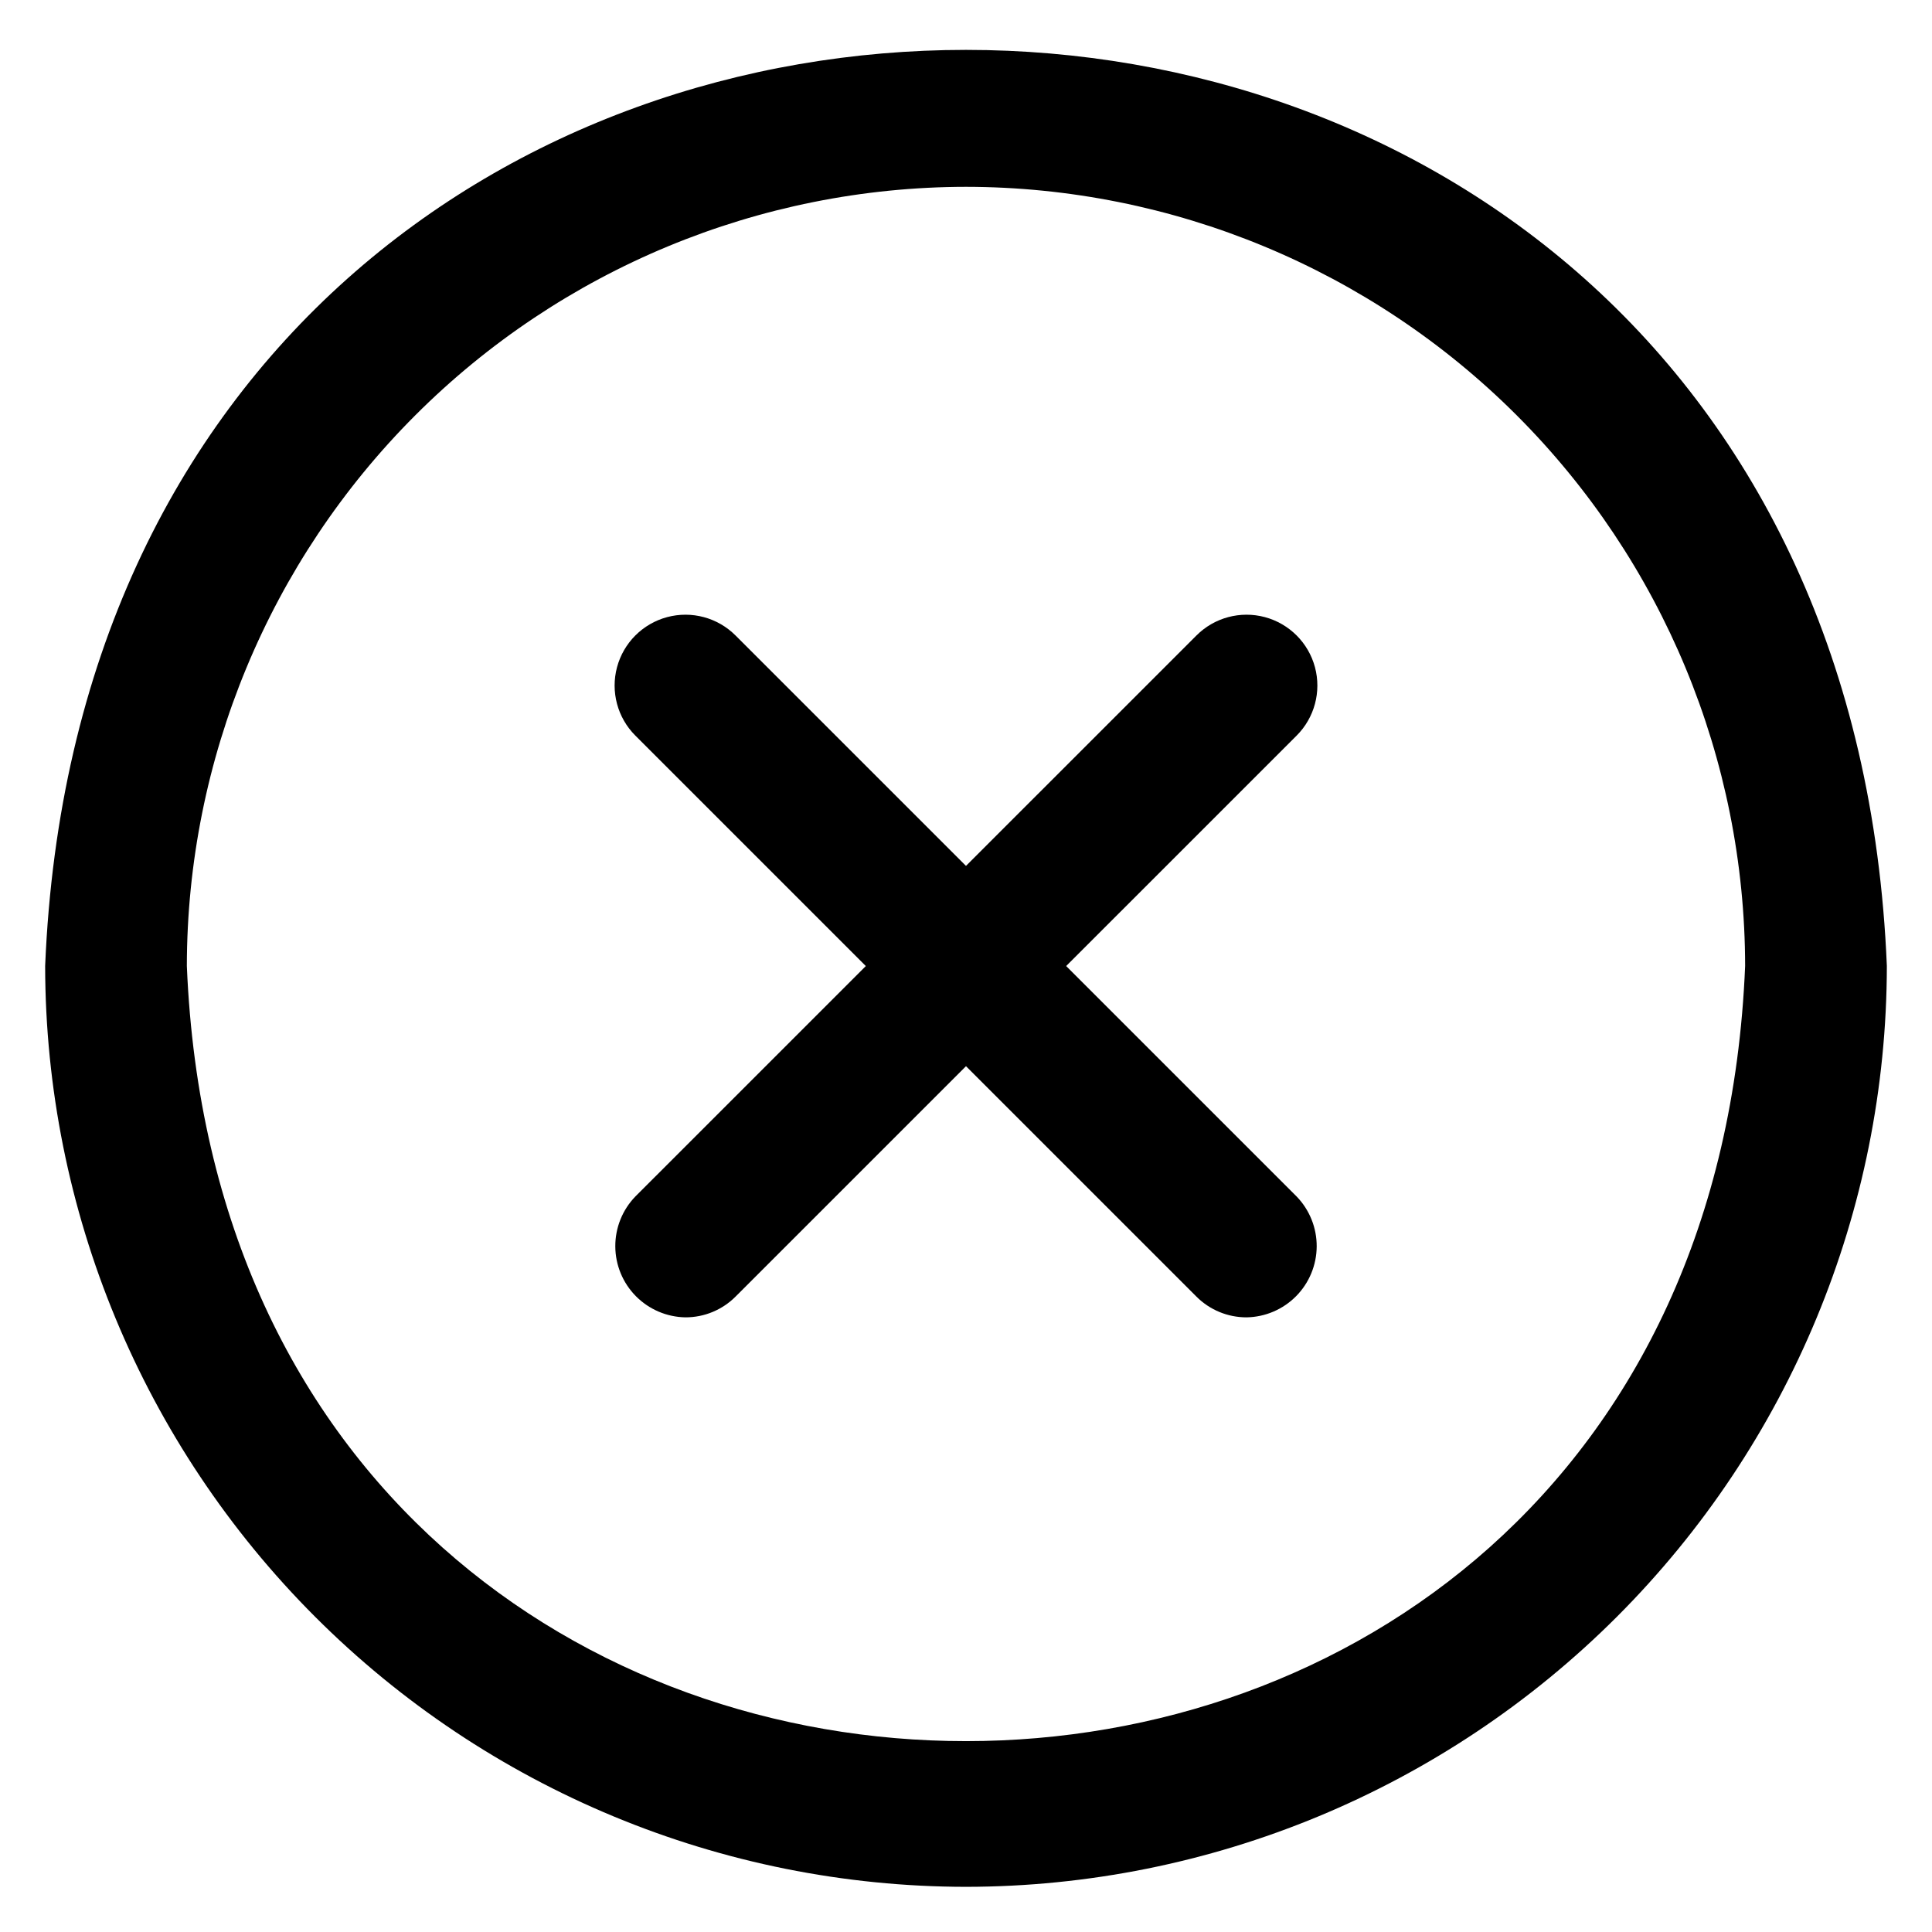 <?xml version="1.0" encoding="UTF-8"?>
<!-- The Best Svg Icon site in the world: iconSvg.co, Visit us! https://iconsvg.co -->
<svg fill="#000000" width="800px" height="800px" version="1.1" viewBox="144 144 512 512" xmlns="http://www.w3.org/2000/svg">
 <g>
  <path d="m325.66 493.11c-4.941-0.078-9.656-2.09-13.137-5.602-3.477-3.512-5.438-8.25-5.461-13.191-0.027-4.941 1.883-9.699 5.324-13.246l148.69-148.67c4.742-4.742 11.652-6.594 18.129-4.859 6.477 1.738 11.539 6.797 13.273 13.273s-0.117 13.391-4.859 18.129l-148.69 148.67c-3.516 3.527-8.293 5.504-13.27 5.496z"/>
  <path d="m474.34 493.11c-4.981 0.008-9.758-1.969-13.273-5.496l-148.69-148.67c-4.742-4.738-6.594-11.652-4.859-18.129 1.738-6.477 6.797-11.535 13.273-13.273 6.477-1.734 13.391 0.117 18.129 4.859l148.69 148.67c3.441 3.547 5.352 8.305 5.328 13.246-0.027 4.941-1.988 9.68-5.465 13.191-3.477 3.512-8.191 5.523-13.133 5.602z"/>
  <path d="m400 644.03c-64.703-0.07-126.73-25.805-172.48-71.555s-71.484-107.78-71.555-172.48c13.398-323.75 474.71-323.65 488.07 0-0.07 64.699-25.805 126.73-71.555 172.48s-107.78 71.484-172.48 71.555zm0-450.52c-54.746 0.059-107.23 21.832-145.94 60.543-38.711 38.711-60.484 91.195-60.543 145.94 11.336 273.95 401.66 273.85 412.96 0-0.059-54.746-21.832-107.23-60.539-145.94-38.711-38.711-91.199-60.484-145.94-60.543z"/>
 </g>
</svg>